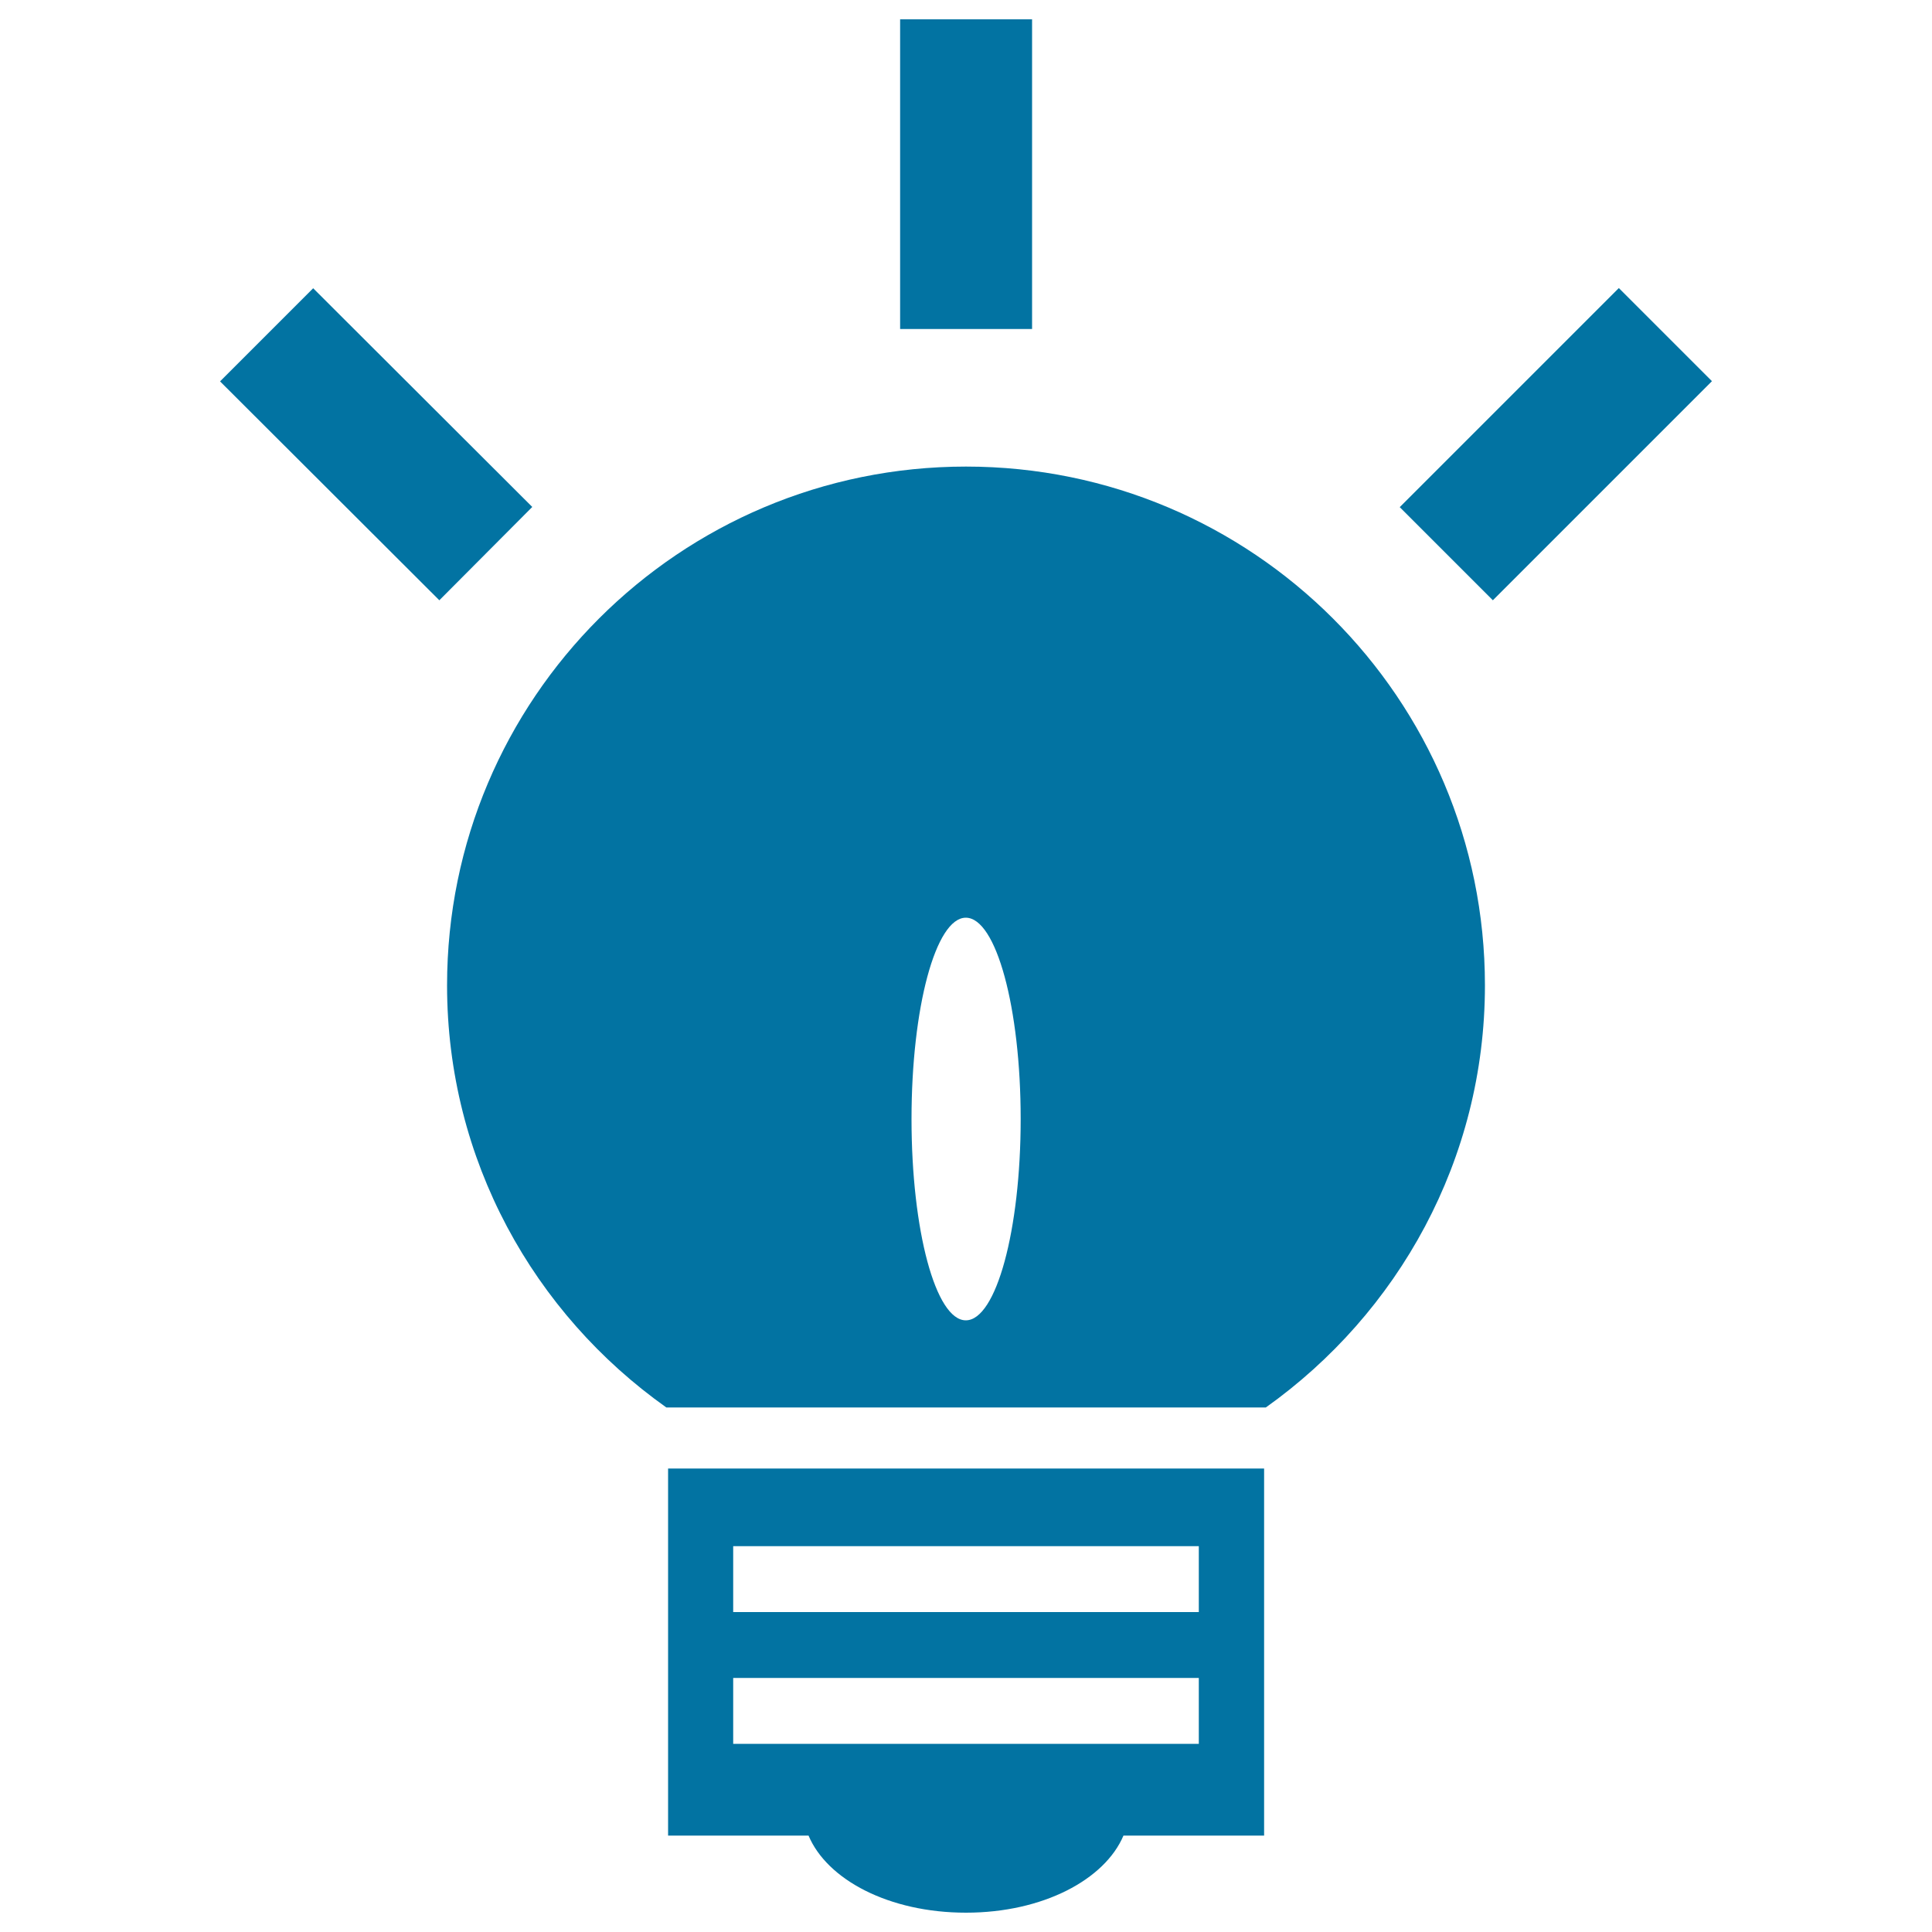 <svg xmlns="http://www.w3.org/2000/svg" viewBox="0 0 1000 1000" style="fill:#0273a2">
<title>Creative Campaigns SVG icon</title>
<g><g><g><path d="M500,241.5c-148.3,0-268.6,120.1-268.6,268.5c0,90.4,44.9,169.9,113.5,218.5h310.3c68.4-48.7,113.4-128.2,113.4-218.5C768.6,361.6,648.3,241.5,500,241.5z M499.9,683.4c-15.6,0-28.1-46.6-28.1-104.2S484.3,475,499.9,475c15.7,0,28.4,46.6,28.4,104.2C528.3,636.7,515.6,683.4,499.9,683.4z"/><path d="M345.8,950.1h72.7c9.6,22.8,41.6,39.9,81.5,39.9c39.9,0,71.9-17.2,81.5-39.9h72.8v-190H345.8V950.1z M379.5,800.3h241v34.1h-241V800.3z M379.5,868.5h241v34.1h-241V868.5z"/><path d="M465.9,10h68.3v160.3h-68.3V10z M113.9,197.4l48.2-48.2l113.4,113.2l-48.1,48.3L113.9,197.4z M724.5,262.5l113.4-113.4l48.2,48.2L772.7,310.7L724.5,262.5z"/></g></g></g>
</svg>